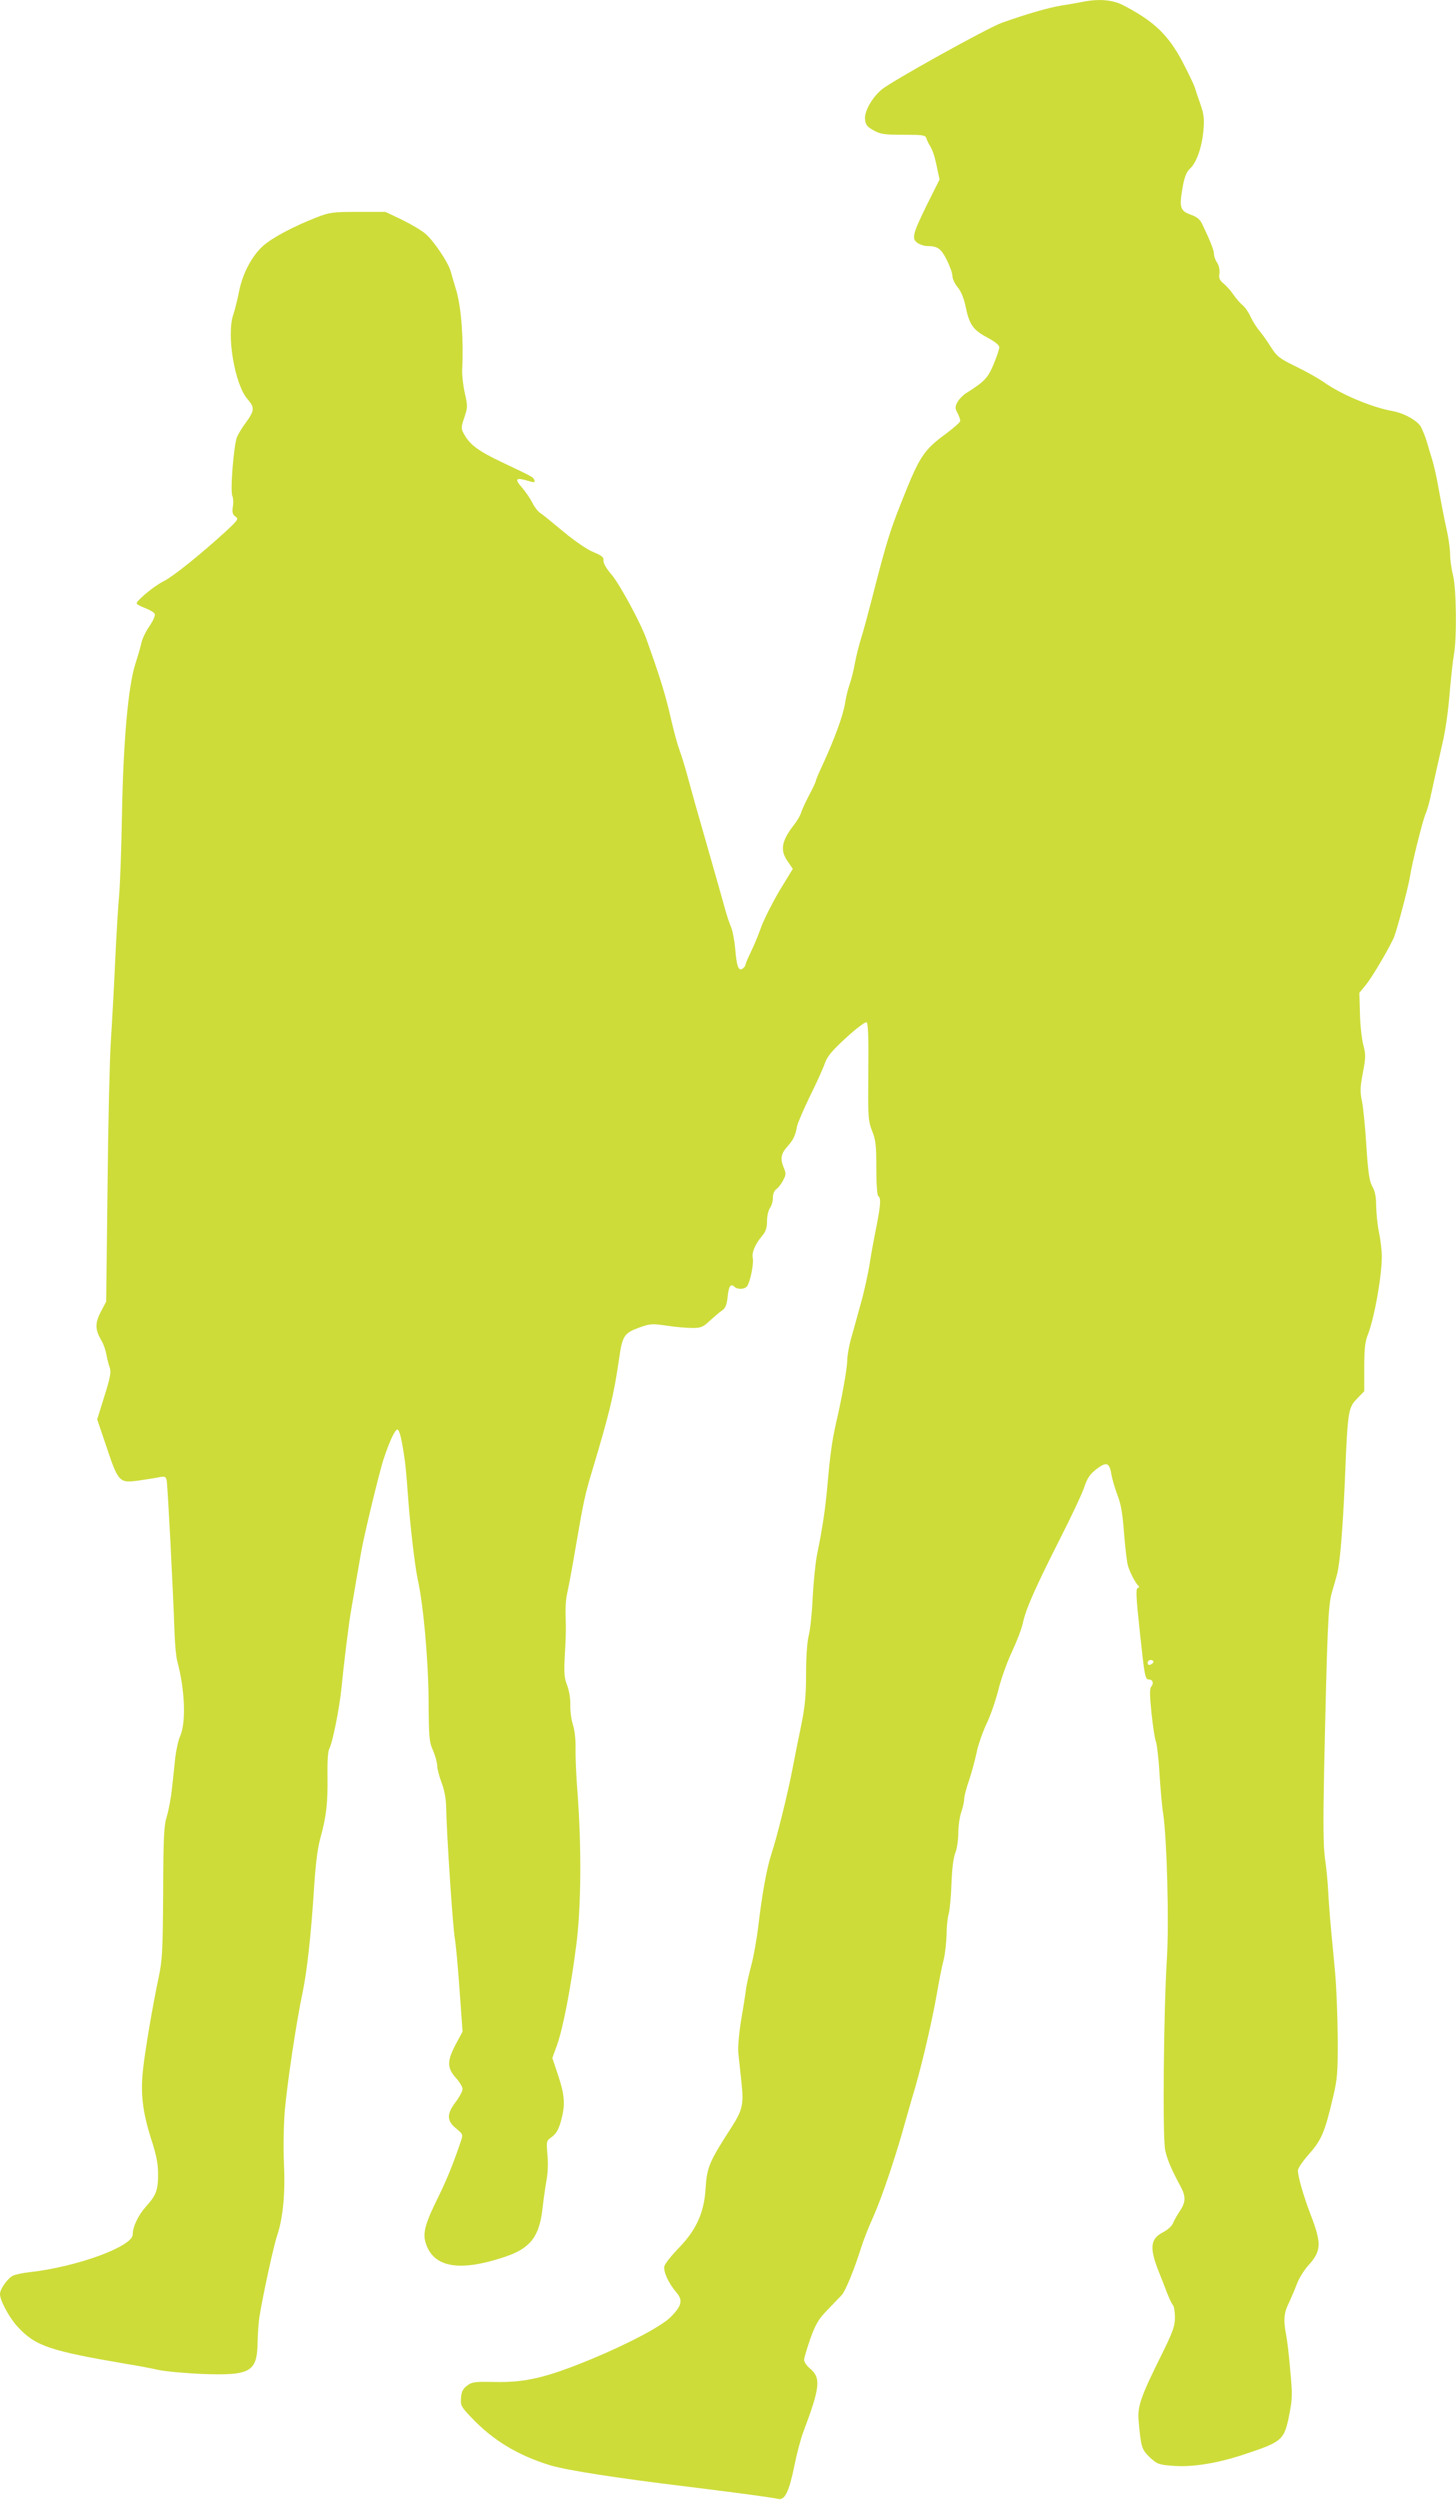 <?xml version="1.0" standalone="no"?>
<!DOCTYPE svg PUBLIC "-//W3C//DTD SVG 20010904//EN"
 "http://www.w3.org/TR/2001/REC-SVG-20010904/DTD/svg10.dtd">
<svg version="1.0" xmlns="http://www.w3.org/2000/svg"
 width="746pt" height="1280pt" viewBox="0 0 746 1280"
 preserveAspectRatio="xMidYMid meet">
<g transform="translate(0,1280) scale(0.1,-0.1)"
fill="#cddc39" stroke="none">
<path d="M5545 12790 c-22 -4 -71 -13 -110 -19 -62 -10 -176 -43 -300 -87 -70
-24 -565 -299 -617 -342 -50 -42 -89 -111 -86 -151 3 -30 9 -39 43 -58 35 -20
54 -23 153 -23 98 0 113 -2 118 -17 3 -10 10 -25 15 -33 18 -29 28 -59 40
-119 l13 -60 -63 -126 c-76 -155 -81 -177 -50 -199 13 -9 35 -16 49 -16 54 0
71 -12 101 -71 16 -32 29 -69 29 -83 0 -13 12 -39 26 -56 17 -20 32 -55 41
-98 19 -94 39 -122 111 -160 39 -21 62 -39 62 -50 0 -10 -13 -49 -29 -87 -29
-70 -47 -89 -139 -147 -18 -11 -39 -33 -47 -48 -12 -23 -12 -31 1 -55 8 -15
14 -33 14 -40 0 -7 -33 -36 -72 -65 -117 -86 -136 -115 -231 -355 -57 -143
-78 -211 -148 -485 -22 -85 -48 -182 -59 -215 -10 -33 -24 -88 -30 -122 -6
-35 -18 -82 -26 -105 -9 -24 -20 -70 -25 -103 -10 -61 -55 -183 -115 -313 -19
-40 -34 -76 -34 -81 0 -4 -15 -37 -34 -72 -18 -35 -37 -75 -41 -89 -4 -14 -19
-41 -34 -60 -67 -85 -76 -133 -35 -191 l26 -38 -67 -110 c-36 -61 -79 -145
-95 -188 -15 -43 -40 -102 -54 -130 -14 -29 -26 -57 -26 -62 0 -5 -6 -14 -14
-20 -21 -18 -32 10 -39 101 -4 42 -13 91 -21 110 -8 18 -22 60 -31 93 -19 69
-37 132 -95 335 -23 80 -50 174 -60 210 -10 36 -28 101 -40 145 -12 44 -29 98
-37 120 -14 39 -26 81 -56 210 -23 95 -54 193 -114 360 -30 85 -137 282 -179
332 -27 31 -43 59 -42 72 3 17 -8 26 -52 44 -32 13 -96 57 -155 106 -55 46
-108 89 -118 95 -10 6 -28 29 -39 51 -11 22 -34 55 -49 73 -47 53 -39 60 40
36 17 -5 23 -4 19 6 -5 17 -4 16 -162 91 -127 60 -171 93 -201 151 -13 23 -12
33 4 80 17 51 18 58 3 123 -9 39 -15 93 -14 120 8 153 -4 316 -29 404 -11 36
-24 81 -29 99 -11 45 -85 155 -128 193 -20 18 -74 50 -121 73 l-86 41 -140 0
c-131 0 -145 -2 -215 -29 -119 -47 -223 -102 -272 -145 -57 -51 -105 -141
-123 -233 -8 -40 -21 -93 -29 -117 -37 -103 6 -360 73 -436 37 -42 35 -58 -10
-120 -17 -22 -36 -54 -44 -71 -17 -38 -37 -282 -24 -305 4 -9 6 -33 2 -53 -4
-29 -2 -40 13 -51 18 -12 14 -17 -50 -77 -130 -118 -266 -228 -317 -254 -49
-24 -139 -99 -139 -114 0 -4 20 -15 44 -24 24 -9 47 -23 49 -30 3 -8 -9 -36
-27 -62 -19 -27 -37 -65 -41 -84 -4 -19 -18 -68 -31 -108 -37 -114 -62 -393
-69 -772 -3 -179 -10 -368 -15 -420 -5 -52 -14 -203 -20 -335 -6 -132 -16
-314 -22 -405 -6 -91 -14 -428 -17 -750 l-7 -585 -28 -53 c-30 -58 -29 -91 4
-147 10 -16 21 -48 25 -70 4 -22 11 -52 17 -67 8 -23 4 -49 -27 -147 l-37
-119 41 -121 c68 -204 70 -206 173 -192 40 6 87 13 105 17 28 5 33 3 37 -17 5
-23 32 -540 40 -774 2 -60 8 -128 14 -150 40 -149 46 -315 15 -385 -9 -19 -20
-69 -25 -110 -4 -41 -12 -113 -17 -160 -5 -47 -17 -110 -26 -140 -15 -47 -18
-104 -19 -390 -2 -297 -4 -346 -23 -435 -33 -157 -71 -382 -81 -480 -12 -118
-1 -210 42 -346 27 -83 36 -129 36 -179 0 -85 -9 -110 -63 -170 -39 -43 -67
-103 -67 -142 0 -61 -286 -166 -530 -193 -30 -3 -66 -11 -80 -16 -28 -11 -70
-69 -70 -96 0 -33 48 -122 91 -168 91 -98 161 -122 559 -190 52 -8 124 -22
160 -30 36 -8 137 -17 225 -21 251 -9 283 10 285 166 1 41 5 98 9 125 19 117
74 370 92 421 29 87 41 213 34 364 -4 80 -2 190 4 270 13 145 59 455 92 610
22 106 43 292 59 545 7 111 18 196 32 245 30 108 38 179 36 315 -1 72 2 128 9
140 17 31 51 202 62 306 13 133 39 344 51 409 5 30 16 93 24 140 8 47 20 114
26 150 13 79 95 418 116 480 29 88 58 150 70 150 11 0 24 -55 39 -165 3 -22
10 -98 15 -170 11 -155 36 -366 50 -431 29 -128 54 -407 56 -615 1 -196 3
-220 23 -263 11 -27 21 -61 21 -77 0 -15 10 -54 22 -86 15 -38 23 -82 24 -128
2 -127 34 -619 45 -675 5 -30 16 -149 24 -264 l15 -209 -35 -65 c-45 -86 -45
-120 0 -171 19 -21 35 -47 35 -58 0 -11 -16 -41 -35 -66 -47 -62 -47 -96 2
-136 35 -29 36 -32 25 -63 -38 -114 -75 -204 -114 -283 -66 -132 -82 -185 -69
-233 36 -132 170 -158 406 -79 133 44 179 104 195 251 5 44 14 108 20 141 7
35 9 89 5 131 -6 71 -6 72 23 92 21 16 34 37 46 80 23 83 20 132 -14 234 l-30
90 24 66 c30 84 70 287 98 507 26 194 28 506 7 785 -7 85 -11 189 -10 230 1
43 -5 93 -14 120 -8 25 -14 70 -13 100 1 33 -6 73 -16 100 -15 37 -17 64 -12
155 4 61 6 130 5 155 -3 97 -1 127 10 175 6 28 25 129 41 225 40 233 47 266
86 395 88 294 108 378 135 560 17 123 26 138 99 165 59 22 68 23 145 12 44 -7
104 -12 132 -12 45 0 55 4 91 38 22 20 50 44 62 52 17 12 24 29 28 68 5 55 16
72 35 53 15 -15 52 -14 64 2 16 19 36 115 30 145 -6 29 12 71 49 115 18 21 24
41 24 75 0 26 7 56 15 66 8 11 15 34 15 52 0 21 7 38 19 46 10 7 25 27 34 45
15 28 15 35 1 68 -17 42 -12 69 21 105 29 32 41 56 48 100 4 19 34 89 66 155
33 66 67 141 76 167 13 38 35 65 110 134 54 49 99 83 105 79 8 -5 11 -80 9
-254 -2 -232 -1 -249 19 -301 19 -47 22 -75 22 -192 0 -80 4 -139 10 -143 15
-9 12 -45 -9 -153 -11 -54 -27 -140 -35 -192 -8 -52 -29 -147 -47 -210 -17
-63 -40 -144 -50 -180 -10 -36 -18 -84 -18 -108 -1 -41 -28 -194 -58 -322 -20
-88 -30 -162 -43 -310 -11 -126 -25 -220 -54 -362 -8 -42 -18 -139 -22 -215
-3 -76 -12 -164 -20 -196 -9 -36 -14 -113 -14 -200 0 -112 -6 -168 -25 -262
-14 -66 -34 -167 -45 -225 -24 -125 -80 -351 -108 -435 -23 -70 -47 -200 -67
-370 -8 -66 -24 -156 -36 -200 -12 -44 -23 -96 -26 -115 -2 -19 -13 -91 -25
-159 -12 -74 -18 -145 -15 -175 3 -28 10 -95 16 -149 12 -112 6 -140 -50 -228
-116 -180 -127 -205 -134 -319 -8 -123 -49 -211 -141 -305 -35 -36 -66 -76
-70 -89 -6 -27 20 -86 62 -135 34 -40 27 -68 -29 -125 -48 -48 -213 -135 -402
-214 -235 -97 -343 -123 -504 -119 -98 2 -113 0 -138 -19 -21 -16 -29 -31 -31
-63 -3 -38 1 -46 55 -102 108 -114 238 -193 403 -243 87 -26 345 -66 710 -110
250 -31 424 -54 456 -62 35 -9 57 37 84 169 12 61 33 141 47 177 85 225 90
274 34 321 -17 14 -31 34 -31 45 0 10 15 59 32 109 27 74 42 100 86 145 29 30
62 65 73 76 21 22 65 130 101 244 11 36 39 108 63 160 43 97 112 300 159 470
15 52 33 115 40 140 41 131 98 371 126 530 11 63 26 142 35 175 8 33 14 92 15
130 0 39 5 86 11 105 5 19 12 89 14 155 3 78 10 134 20 158 8 20 15 65 15 100
0 36 7 84 15 107 8 23 15 54 15 67 0 14 11 57 25 96 13 40 31 104 39 144 8 39
31 104 50 145 20 40 47 119 61 174 14 56 45 144 70 196 24 52 50 118 56 148
15 71 64 181 189 428 56 110 112 228 124 263 17 51 30 70 65 97 51 39 66 33
76 -31 4 -23 18 -69 30 -102 18 -44 27 -96 34 -195 6 -74 15 -150 20 -167 10
-35 41 -94 55 -104 4 -4 2 -9 -5 -11 -10 -3 -8 -46 10 -214 25 -236 28 -254
47 -254 20 0 27 -19 13 -36 -9 -11 -9 -40 1 -137 7 -67 17 -133 23 -147 5 -14
14 -88 18 -165 5 -77 13 -169 19 -205 19 -127 30 -555 19 -735 -17 -274 -23
-920 -9 -985 11 -51 33 -101 81 -190 25 -47 24 -78 -6 -122 -14 -21 -29 -48
-35 -62 -5 -14 -27 -34 -50 -46 -67 -34 -72 -80 -21 -207 12 -29 30 -76 41
-105 11 -28 24 -56 30 -62 5 -5 10 -34 10 -62 0 -45 -10 -74 -73 -201 -103
-207 -120 -258 -113 -330 12 -135 16 -146 57 -186 37 -34 46 -38 113 -43 100
-9 229 11 371 58 196 65 205 73 231 204 16 81 16 104 5 225 -6 74 -16 156 -21
182 -15 75 -12 114 14 165 12 26 31 70 41 97 10 28 36 69 57 93 69 76 71 112
12 265 -36 94 -64 193 -64 223 0 11 26 49 58 85 64 72 81 114 123 294 21 89
24 122 23 305 -1 113 -7 259 -13 325 -6 66 -16 172 -22 235 -6 63 -12 149 -14
190 -2 41 -9 114 -16 162 -9 65 -10 179 -5 435 16 739 21 864 40 928 10 33 22
76 27 95 15 58 29 232 40 485 14 352 17 366 62 413 l37 38 0 122 c0 95 4 132
19 169 33 85 71 298 71 398 0 29 -6 84 -14 122 -8 37 -14 99 -15 136 0 48 -6
78 -19 100 -15 26 -22 67 -31 207 -6 96 -16 201 -23 232 -10 48 -9 71 5 145
15 78 15 94 2 143 -8 30 -16 102 -17 160 l-3 106 36 44 c34 43 128 204 143
245 17 44 74 263 80 305 10 68 66 291 81 325 8 17 21 64 29 105 15 69 33 150
57 255 16 69 30 166 39 285 6 63 14 138 19 165 16 83 13 343 -4 408 -8 32 -15
79 -15 105 0 26 -7 79 -15 117 -15 69 -20 92 -49 250 -8 44 -21 100 -29 125
-8 25 -20 65 -27 90 -8 25 -21 58 -29 73 -18 33 -88 72 -147 82 -108 20 -265
86 -354 150 -25 17 -88 53 -140 78 -86 42 -98 52 -129 101 -19 30 -45 67 -59
83 -13 15 -33 47 -44 70 -10 23 -29 50 -41 60 -13 10 -34 35 -48 55 -14 21
-37 46 -51 57 -19 16 -24 27 -20 50 2 19 -2 41 -12 56 -9 13 -16 33 -16 44 0
19 -18 65 -59 151 -12 26 -27 39 -61 51 -54 20 -59 37 -40 143 9 50 19 75 37
92 34 31 62 112 69 197 5 59 2 83 -15 132 -12 33 -25 72 -29 86 -4 14 -32 72
-62 130 -74 141 -149 212 -309 294 -53 26 -122 32 -206 15z m365 -8499 c0 -5
-7 -11 -15 -15 -9 -3 -15 0 -15 9 0 8 7 15 15 15 8 0 15 -4 15 -9z"/>
</g>
</svg>
